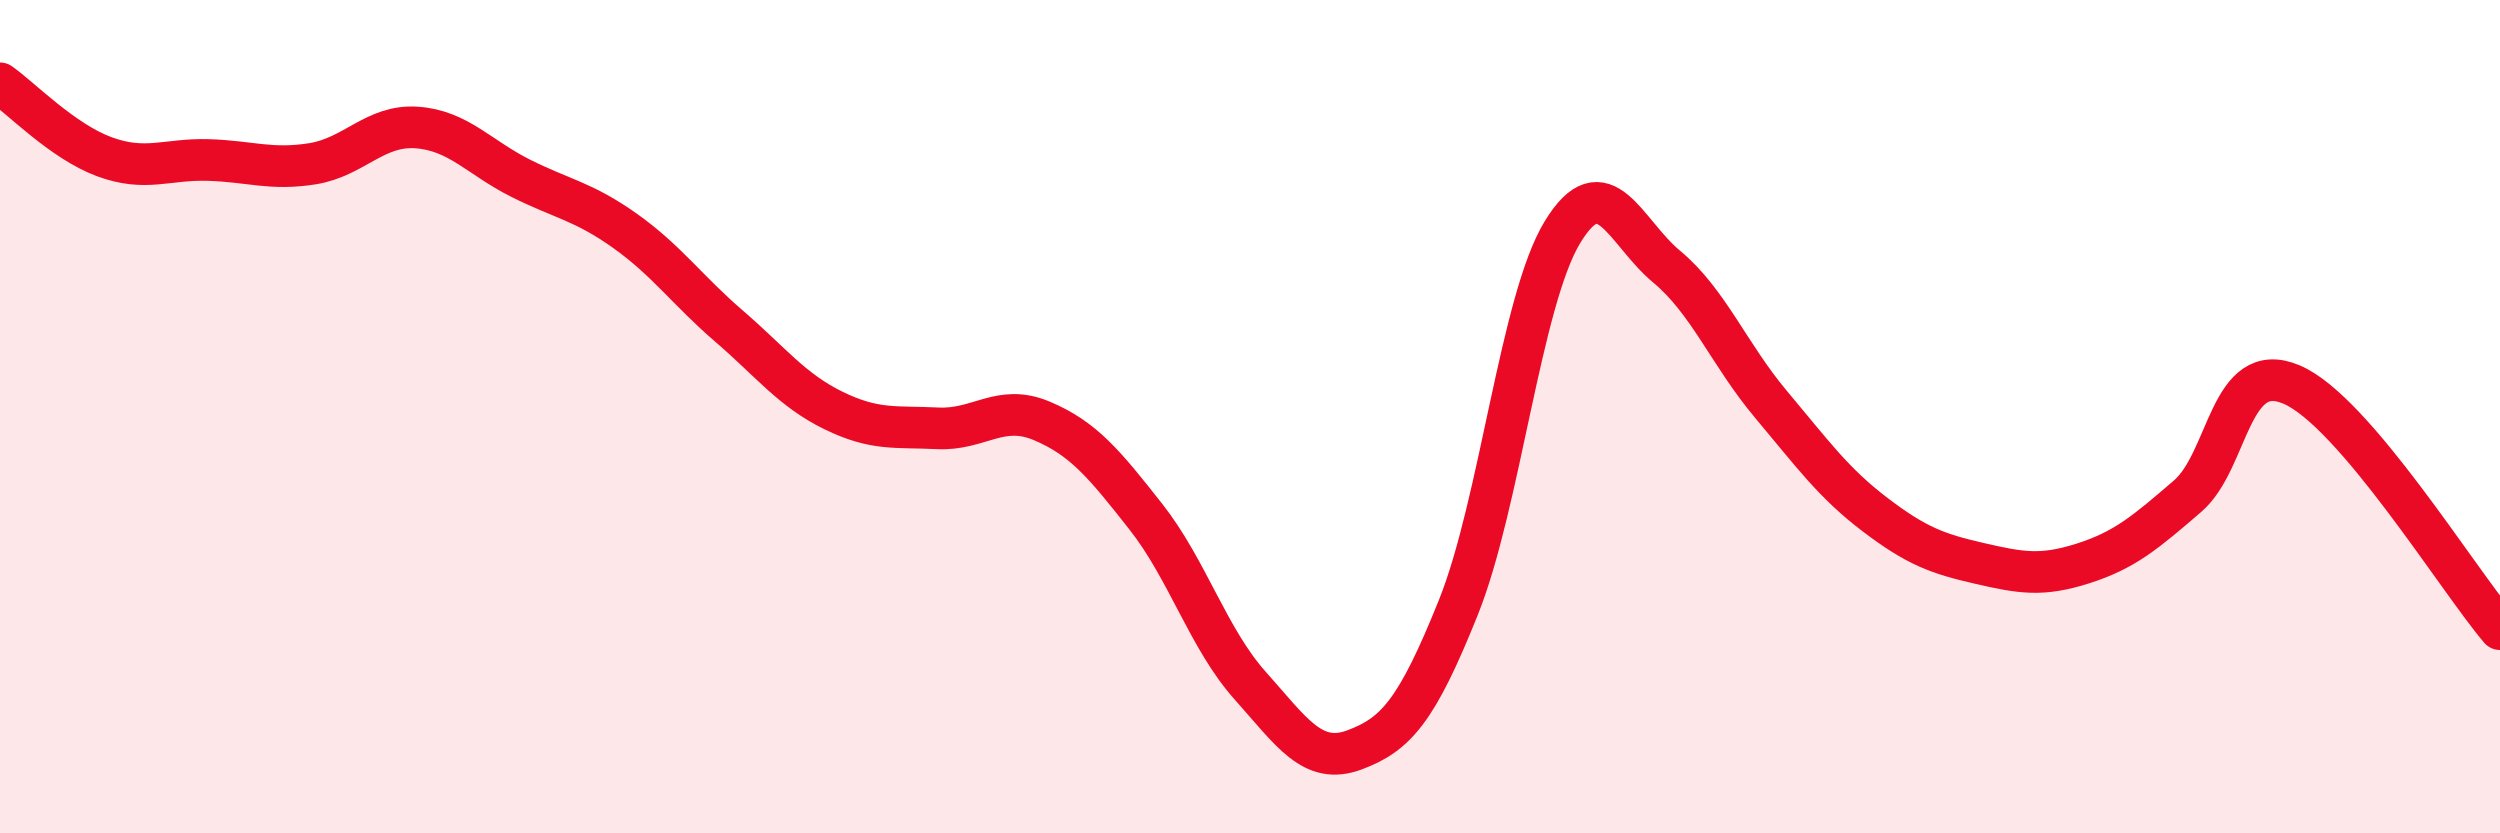 
    <svg width="60" height="20" viewBox="0 0 60 20" xmlns="http://www.w3.org/2000/svg">
      <path
        d="M 0,2 C 0.5,2.35 1.5,3.39 2.5,3.76 C 3.5,4.13 4,3.81 5,3.84 C 6,3.87 6.5,4.09 7.5,3.93 C 8.5,3.77 9,2.99 10,3.06 C 11,3.13 11.5,3.78 12.5,4.28 C 13.5,4.78 14,4.83 15,5.54 C 16,6.25 16.5,6.97 17.5,7.83 C 18.5,8.69 19,9.36 20,9.85 C 21,10.34 21.5,10.23 22.5,10.28 C 23.5,10.33 24,9.68 25,10.1 C 26,10.52 26.5,11.13 27.5,12.4 C 28.5,13.67 29,15.33 30,16.45 C 31,17.57 31.5,18.37 32.5,18 C 33.5,17.63 34,17.07 35,14.58 C 36,12.09 36.5,7.21 37.5,5.57 C 38.5,3.93 39,5.57 40,6.4 C 41,7.23 41.5,8.51 42.5,9.7 C 43.5,10.89 44,11.59 45,12.35 C 46,13.11 46.5,13.29 47.5,13.52 C 48.5,13.75 49,13.84 50,13.52 C 51,13.2 51.5,12.77 52.5,11.91 C 53.5,11.05 53.5,8.59 55,9.23 C 56.5,9.87 59,13.93 60,15.1L60 20L0 20Z"
        fill="#EB0A25"
        opacity="0.1"
        stroke-linecap="round"
        stroke-linejoin="round"
      />
      <path
        d="M 0,2 C 0.5,2.35 1.5,3.39 2.5,3.76 C 3.5,4.13 4,3.81 5,3.84 C 6,3.87 6.5,4.09 7.5,3.93 C 8.5,3.77 9,2.99 10,3.06 C 11,3.13 11.5,3.78 12.5,4.28 C 13.5,4.78 14,4.83 15,5.54 C 16,6.25 16.5,6.97 17.5,7.83 C 18.5,8.69 19,9.36 20,9.85 C 21,10.34 21.5,10.23 22.5,10.28 C 23.5,10.33 24,9.68 25,10.1 C 26,10.52 26.5,11.13 27.5,12.4 C 28.5,13.67 29,15.33 30,16.45 C 31,17.57 31.5,18.37 32.5,18 C 33.5,17.63 34,17.07 35,14.58 C 36,12.09 36.5,7.21 37.5,5.57 C 38.5,3.93 39,5.57 40,6.4 C 41,7.23 41.5,8.51 42.5,9.7 C 43.5,10.89 44,11.59 45,12.35 C 46,13.11 46.5,13.29 47.5,13.52 C 48.5,13.75 49,13.84 50,13.52 C 51,13.2 51.5,12.77 52.5,11.91 C 53.5,11.05 53.5,8.59 55,9.23 C 56.5,9.87 59,13.93 60,15.1"
        stroke="#EB0A25"
        stroke-width="1"
        fill="none"
        stroke-linecap="round"
        stroke-linejoin="round"
      />
    </svg>
  